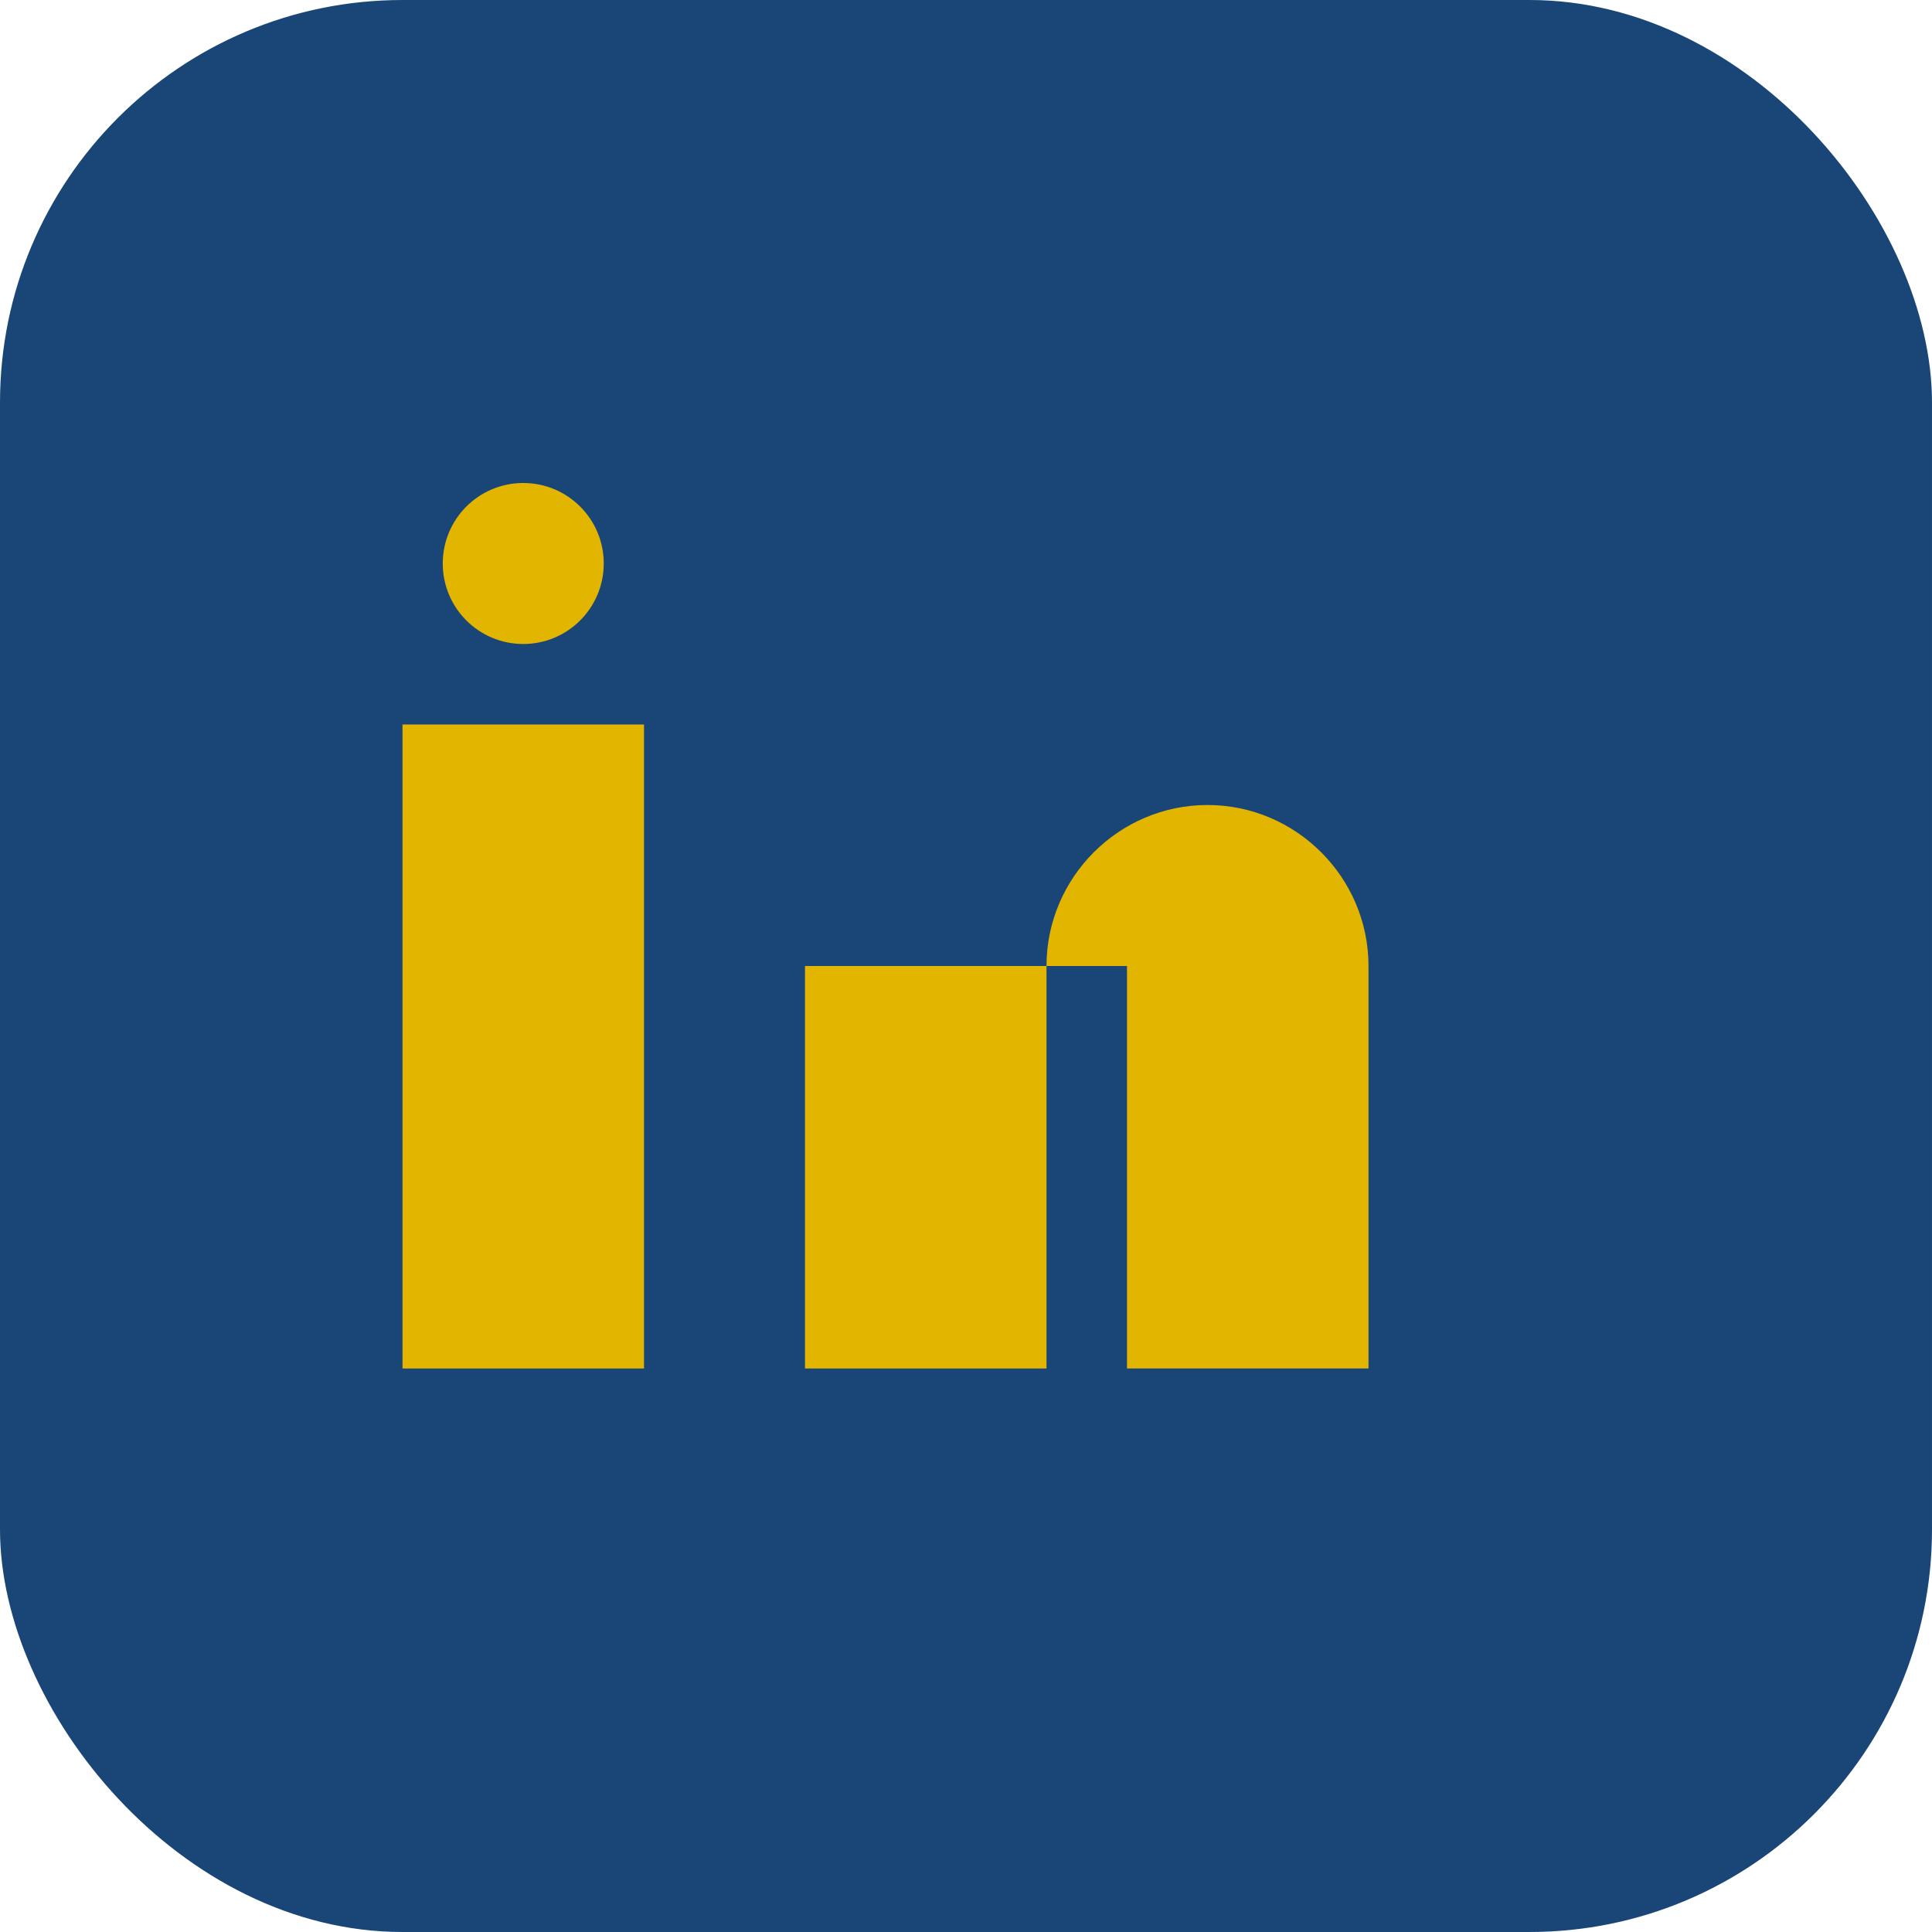<?xml version="1.0" encoding="UTF-8"?>
<svg xmlns="http://www.w3.org/2000/svg" width="24" height="24" viewBox="0 0 24 24"><rect width="24" height="24" rx="5" fill="#194677"/><rect x="5" y="9" width="3" height="8" fill="#E2B600"/><circle cx="6.5" cy="7" r="1" fill="#E2B600"/><rect x="10" y="12" width="3" height="5" fill="#E2B600"/><path d="M13 12c0-1.1.9-2 2-2s2 .9 2 2v5h-3v-5z" fill="#E2B600"/></svg>
